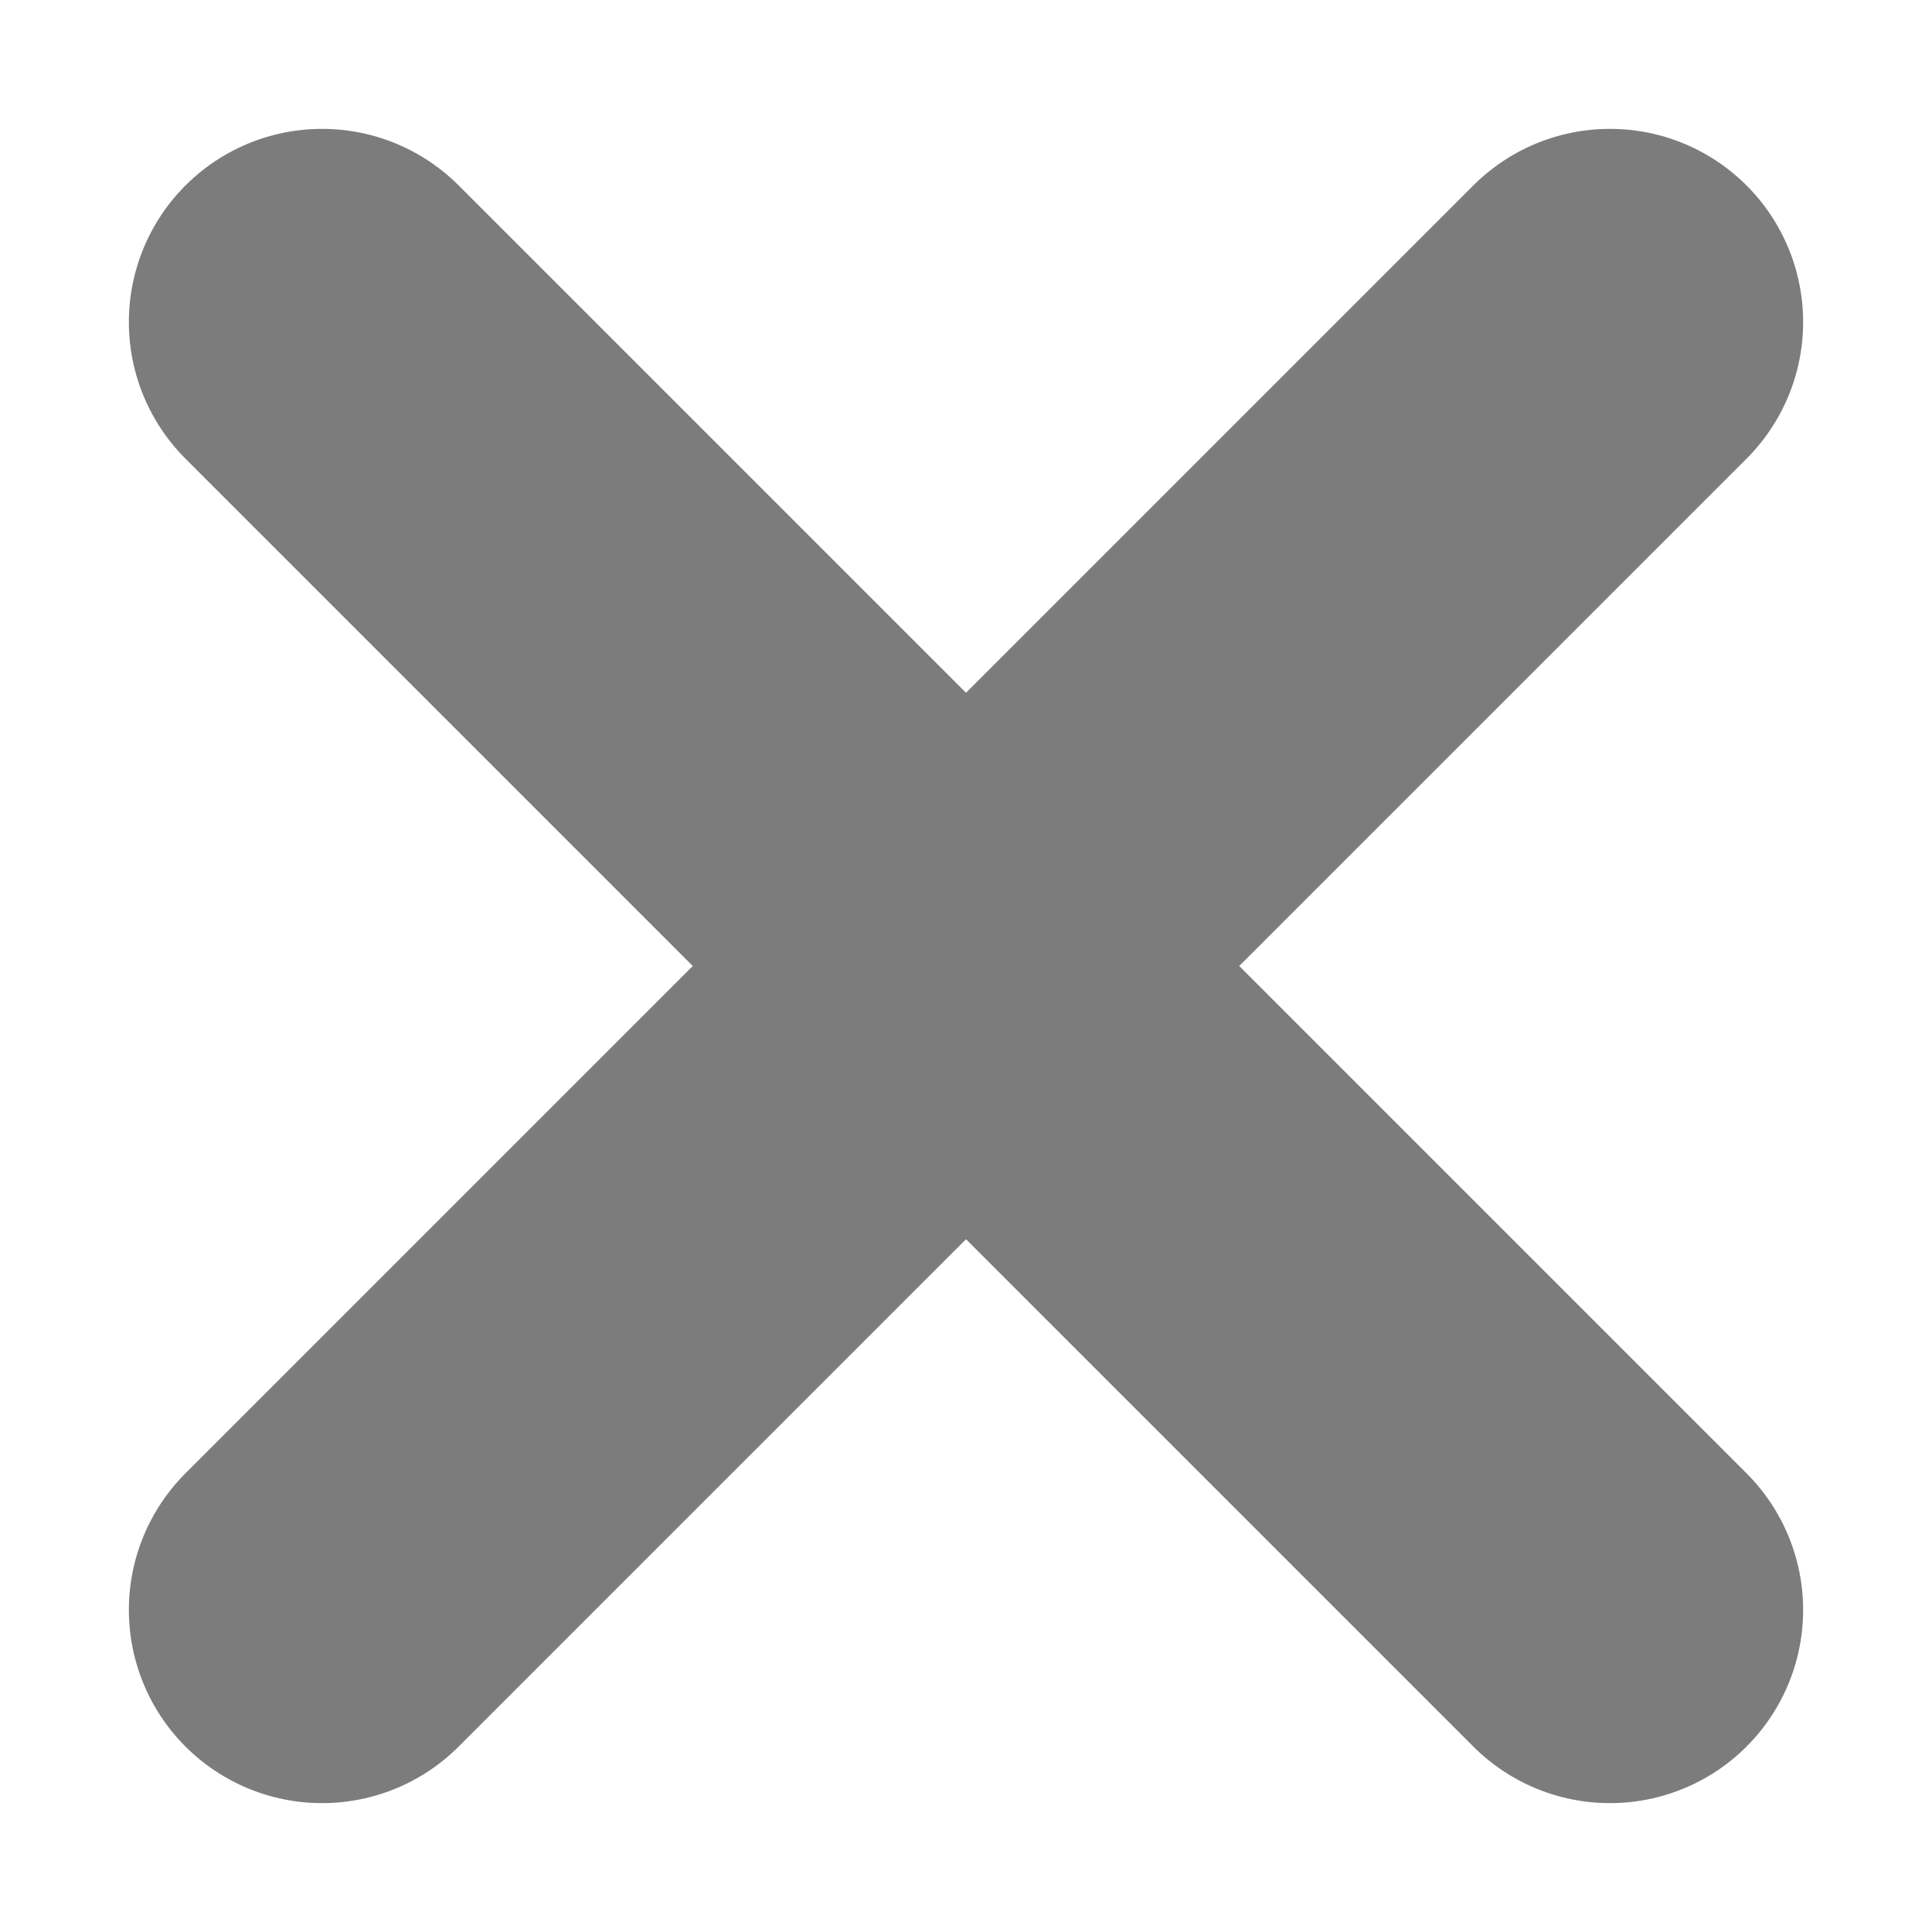 <svg width="10" height="10" viewBox="0 0 10 10" fill="none" xmlns="http://www.w3.org/2000/svg">
<path d="M8.333 1.667L1.667 8.333M1.667 1.667L8.333 8.333" stroke="#7C7C7C" stroke-width="2" stroke-linecap="round" stroke-linejoin="round"/>
</svg>
